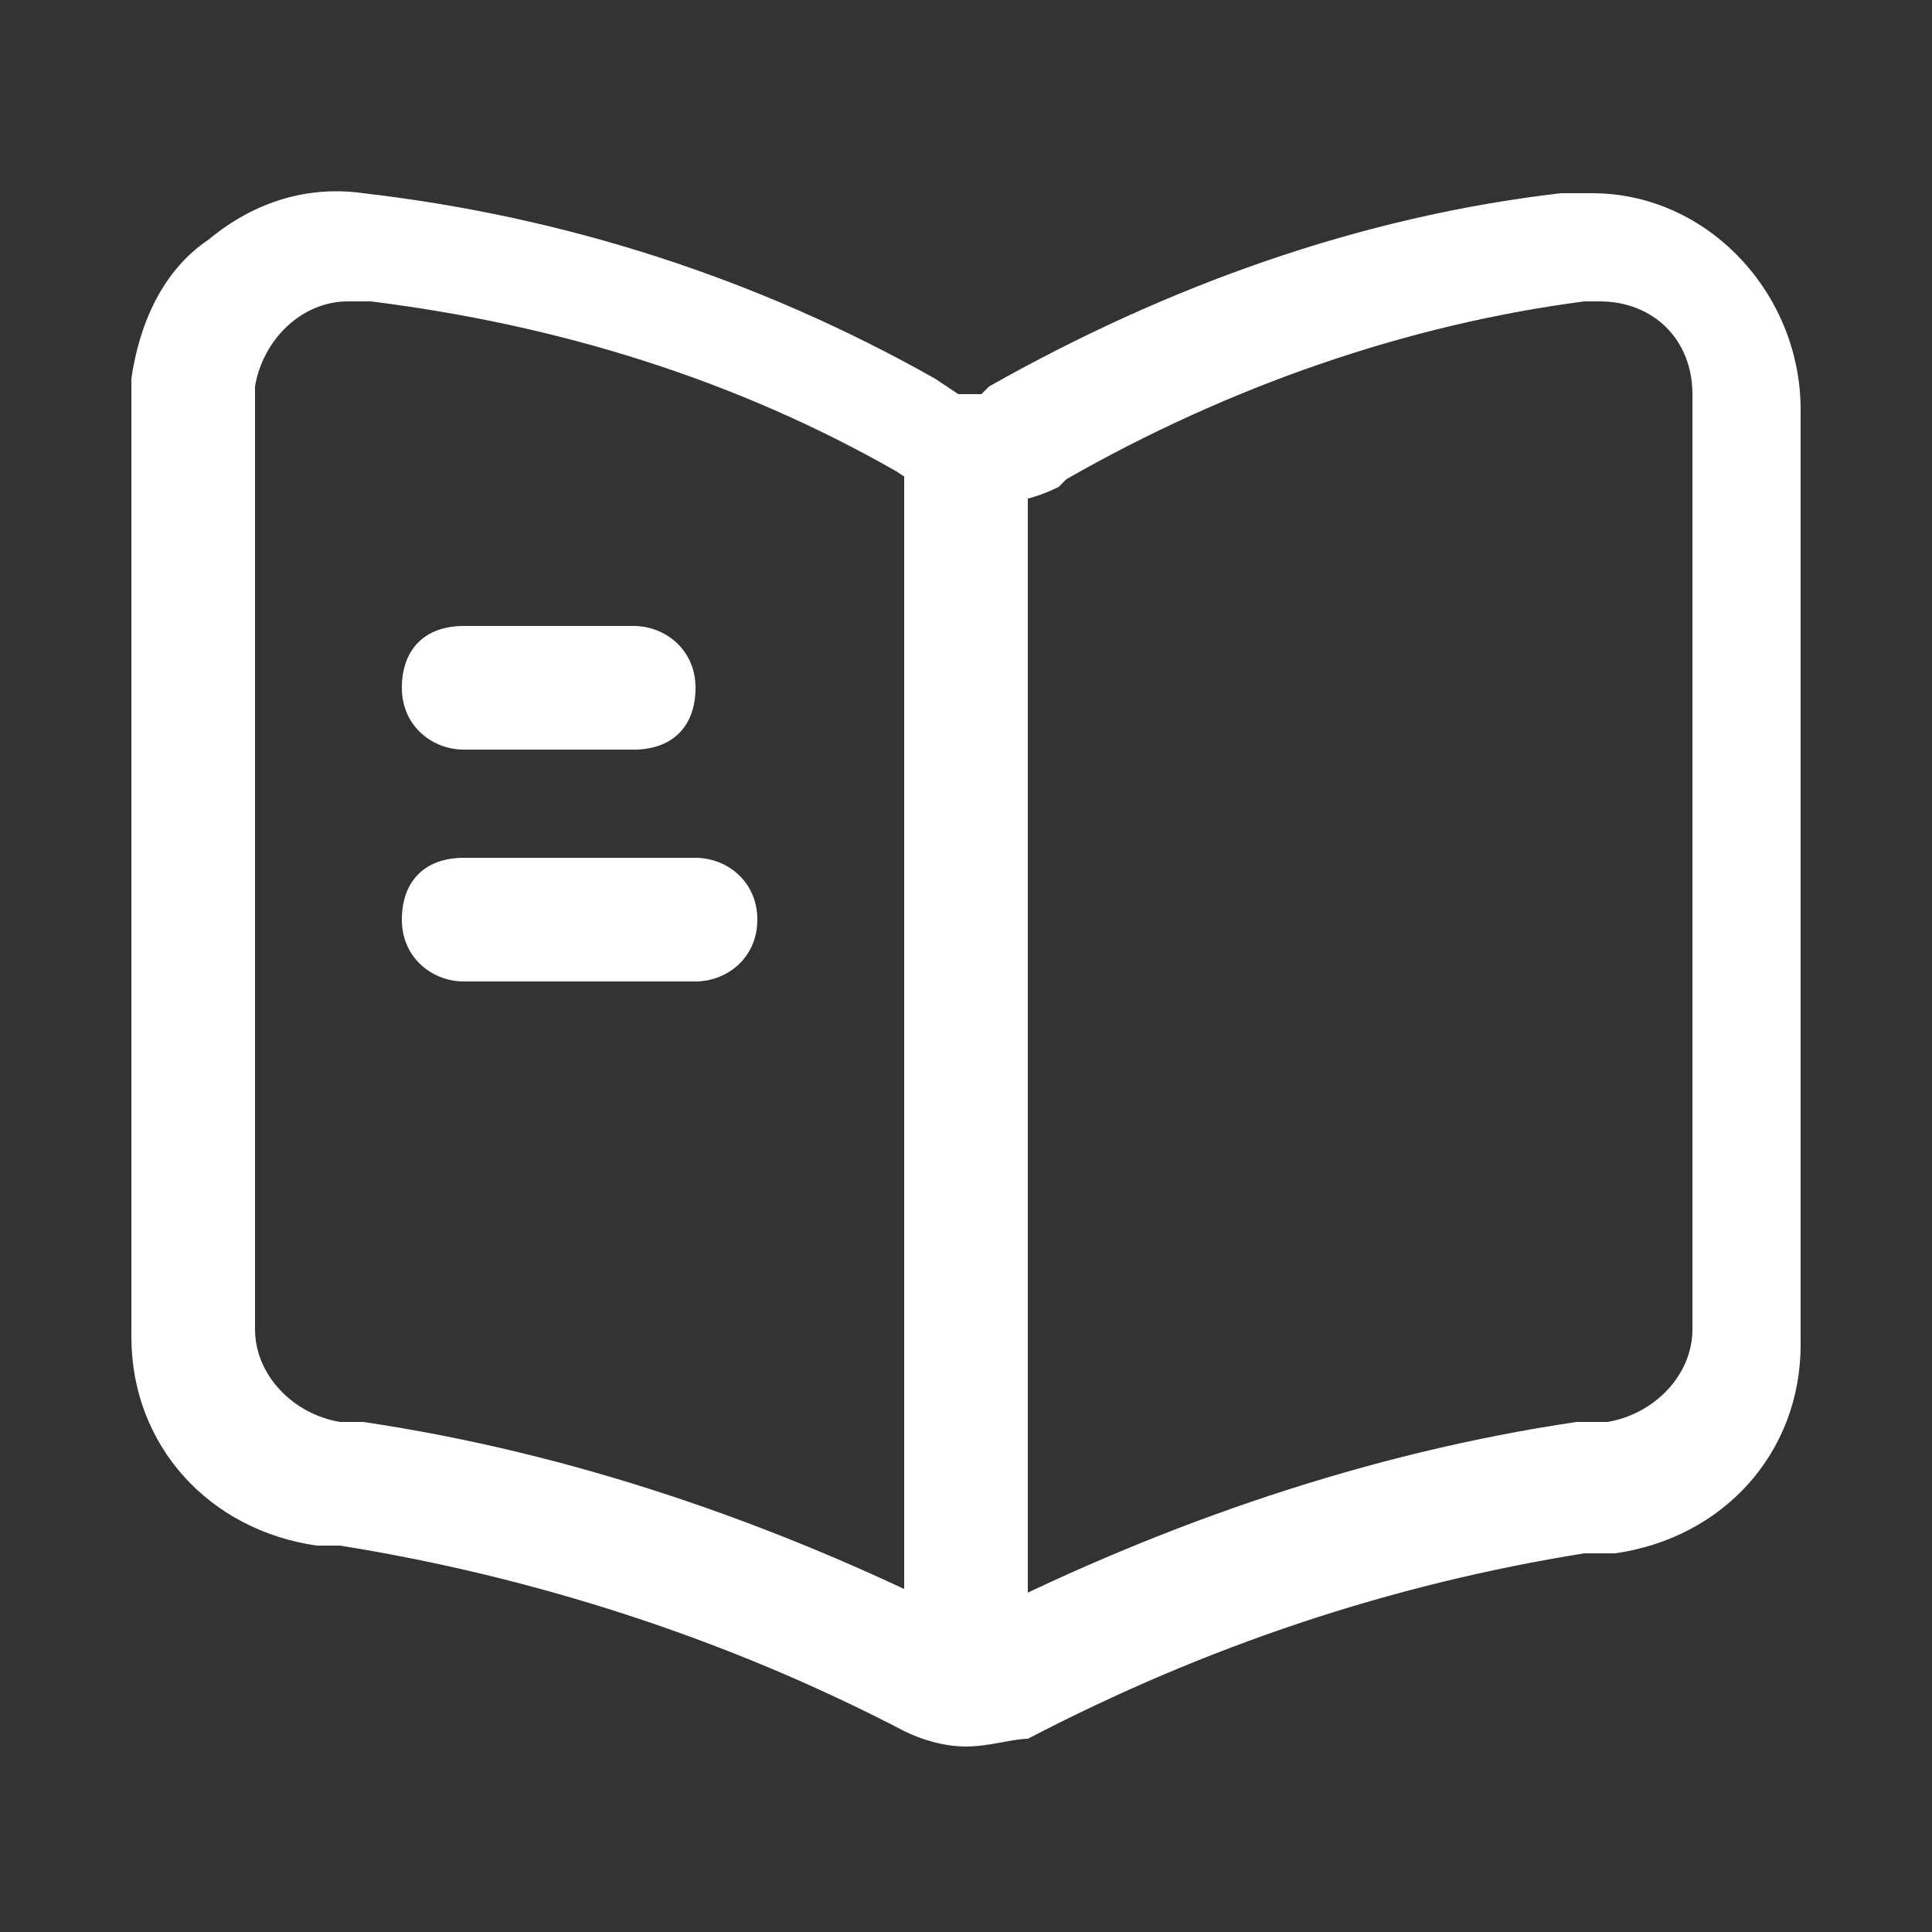 <svg xmlns="http://www.w3.org/2000/svg" width="25" height="25" fill="none"><rect width="100%" height="100%" fill="#333333" stroke="none"/><path fill="#fff" d="M12.5 22.6c-.3 0-.6-.1-.8-.2-2.3-1.2-4.8-2-7.3-2.4h-.3c-1.4-.2-2.4-1.3-2.4-2.7V4.9c.1-.7.4-1.4 1-1.8.6-.5 1.3-.7 2-.6 2.6.3 5.1 1.1 7.4 2.4l.3.2h.3l.1-.1c2.3-1.3 4.8-2.2 7.4-2.5h.4c1.5 0 2.7 1.3 2.7 2.8v12.1c0 1.4-1 2.5-2.4 2.7h-.4c-2.5.4-4.9 1.2-7.2 2.4-.2 0-.5.1-.8.1Zm-8-18.7c-.6 0-1.1.5-1.2 1.1v12.2c0 .6.5 1.1 1.1 1.2h.3c2.7.4 5.3 1.3 7.7 2.5.1.1.2.1.3 0 2.4-1.2 5-2.1 7.7-2.5h.4c.6-.1 1.1-.6 1.1-1.2V5.1c0-.7-.5-1.2-1.2-1.2h-.2c-2.3.3-4.6 1.1-6.7 2.3l-.1.1c-.6.3-1.3.3-1.8 0l-.3-.2C9.5 4.9 7.2 4.2 4.8 3.9h-.3Z"/><path fill="#fff" d="M12.5 21.7c-.4 0-.8-.3-.8-.8v-15c0-.4.3-.8.8-.8s.8.3.8.8v15c-.1.5-.4.8-.8.8Zm-4.3-12H6c-.4 0-.8-.3-.8-.8s.3-.8.8-.8h2.2c.4 0 .8.3.8.8s-.3.8-.8.8Zm.8 3H6c-.4 0-.8-.3-.8-.8s.3-.8.8-.8h3c.4 0 .8.3.8.8s-.4.8-.8.8Z"/></svg>